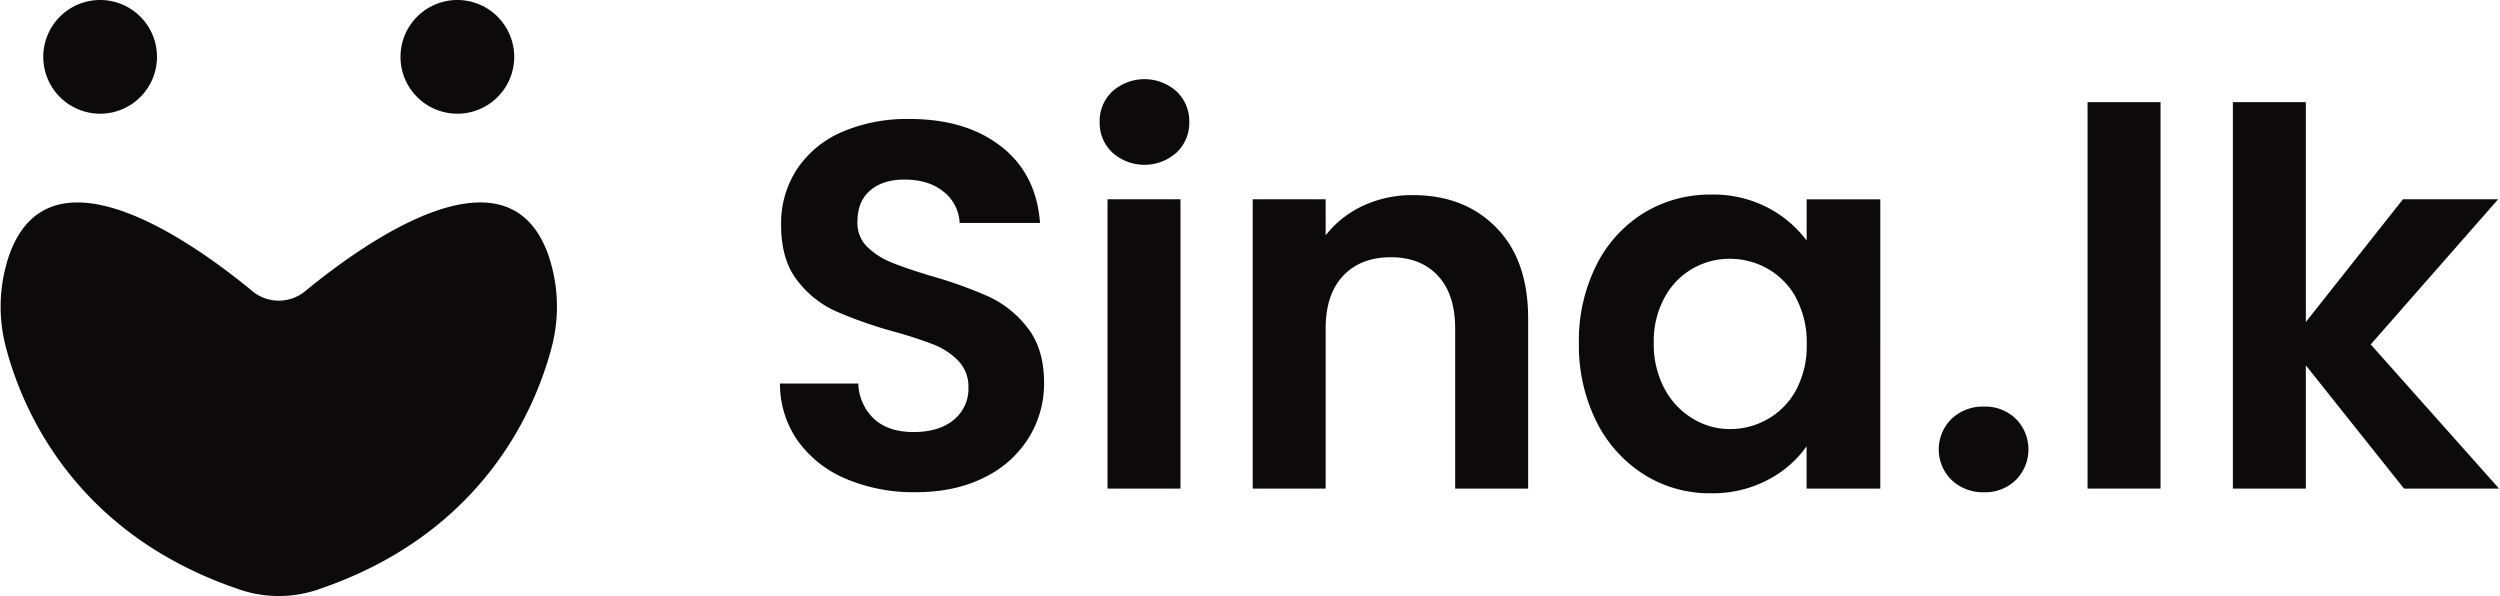 <svg id="Layer_1" data-name="Layer 1" xmlns="http://www.w3.org/2000/svg" viewBox="0 0 788 187.86"><defs><style>.cls-1{fill:#0d0a0b;}</style></defs><path class="cls-1" d="M266.83,151a35.54,35.54,0,0,1-15.22-11.85,31.15,31.15,0,0,1-5.76-18.27h24.69a15.9,15.9,0,0,0,5,11.19c3,2.74,7.16,4.11,12.42,4.11s9.61-1.29,12.68-3.86a12.6,12.6,0,0,0,4.61-10.13,11.7,11.7,0,0,0-3.13-8.39,22,22,0,0,0-7.82-5.19,129.3,129.3,0,0,0-12.92-4.19A138.41,138.41,0,0,1,263.21,98a31.87,31.87,0,0,1-12-9.71q-5-6.49-5-17.36a31.09,31.09,0,0,1,5.11-17.78A32.47,32.47,0,0,1,265.6,41.5a52.07,52.07,0,0,1,21.07-4q17.77,0,28.88,8.65t12.27,24.11H302.47a13.15,13.15,0,0,0-5-9.79q-4.69-3.87-12.43-3.87-6.75,0-10.78,3.45t-4,10a10.38,10.38,0,0,0,3,7.66,23.16,23.16,0,0,0,7.57,4.94q4.53,1.89,12.76,4.36a135.59,135.59,0,0,1,18.27,6.58A32.84,32.84,0,0,1,324,103.47q5.1,6.59,5.1,17.28a32.53,32.53,0,0,1-4.77,17.12,33.71,33.71,0,0,1-14,12.59q-9.22,4.69-21.89,4.69A54.66,54.66,0,0,1,266.83,151Z"/><path class="cls-1" d="M350.61,48.08a12.8,12.8,0,0,1-4-9.63,12.8,12.8,0,0,1,4-9.63,15.18,15.18,0,0,1,20.25,0,12.83,12.83,0,0,1,4,9.63,12.83,12.83,0,0,1-4,9.63,15.18,15.18,0,0,1-20.25,0Zm21.48,14.73V154h-23V62.81Z"/><path class="cls-1" d="M471.67,71.78q10.05,10.29,10,28.73V154h-23V103.63q0-10.86-5.43-16.7t-14.82-5.85q-9.54,0-15.06,5.85t-5.51,16.7V154h-23V62.81h23V74.17a31.77,31.77,0,0,1,11.77-9.3,36.38,36.38,0,0,1,15.72-3.37Q461.63,61.5,471.67,71.78Z"/><path class="cls-1" d="M503.19,83.55a40.52,40.52,0,0,1,15-16.46,39.88,39.88,0,0,1,21.15-5.76,37.06,37.06,0,0,1,17.86,4.12,36.19,36.19,0,0,1,12.26,10.37v-13h23.21V154H569.44V140.67a34.17,34.17,0,0,1-12.26,10.61,37.49,37.49,0,0,1-18,4.2,38.74,38.74,0,0,1-21-5.92,41.49,41.49,0,0,1-15-16.71,53.72,53.72,0,0,1-5.51-24.77A52.88,52.88,0,0,1,503.19,83.55Zm63,10.45a23.2,23.2,0,0,0-8.89-9.21,23.73,23.73,0,0,0-12-3.21,23.12,23.12,0,0,0-20.66,12.26,28.62,28.62,0,0,0-3.37,14.24,29.55,29.55,0,0,0,3.37,14.4,24.26,24.26,0,0,0,8.89,9.46,22.53,22.53,0,0,0,11.77,3.3,23.73,23.73,0,0,0,12-3.21,23.17,23.17,0,0,0,8.89-9.22,29.52,29.52,0,0,0,3.29-14.4A29.53,29.53,0,0,0,566.15,94Z"/><path class="cls-1" d="M615.12,151.28a13.51,13.51,0,0,1,0-19.25,14.24,14.24,0,0,1,10.29-3.87,13.74,13.74,0,0,1,10,3.87,13.68,13.68,0,0,1,0,19.25,13.74,13.74,0,0,1-10,3.87A14.24,14.24,0,0,1,615.12,151.28Z"/><path class="cls-1" d="M681,32.2V154H658V32.2Z"/><path class="cls-1" d="M757.74,154,726.8,115.16V154h-23V32.2h23v69.29l30.61-38.68h30l-40.16,45.76L787.7,154Z"/><path class="cls-1" d="M162.08,17.94A17.92,17.92,0,1,1,144.15,0,17.93,17.93,0,0,1,162.08,17.94Z"/><path class="cls-1" d="M49.48,17.94A17.92,17.92,0,1,1,31.58,0,17.91,17.91,0,0,1,49.48,17.94Z"/><path class="cls-1" d="M173.8,109.78C169,127.84,153,168.14,100,185.89a38.18,38.18,0,0,1-24.25,0c-53-17.74-69-58-73.8-76.1a50.16,50.16,0,0,1,.7-28.62c12.41-37.42,58-5,76.88,10.58a13.06,13.06,0,0,0,16.69,0c19-15.6,64.5-48,76.88-10.58A50.16,50.16,0,0,1,173.8,109.78Z"/></svg>